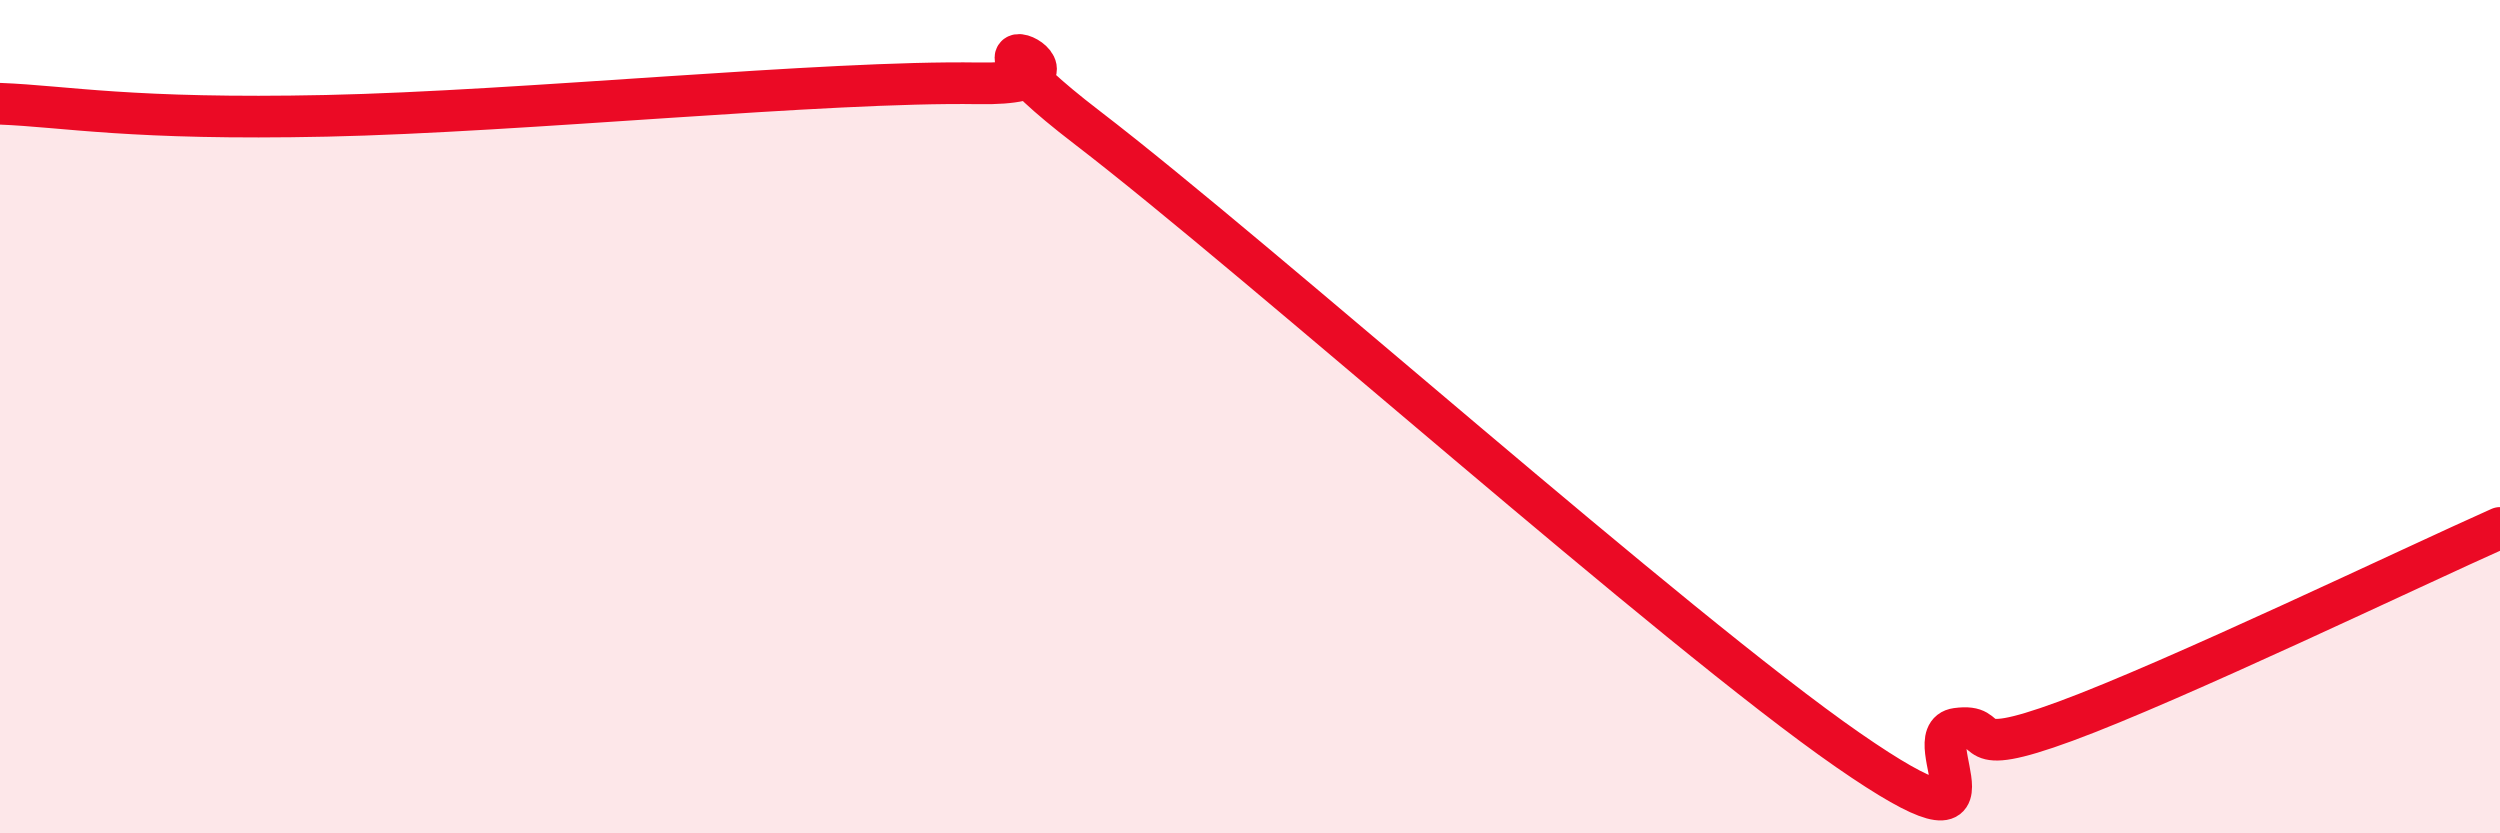 
    <svg width="60" height="20" viewBox="0 0 60 20" xmlns="http://www.w3.org/2000/svg">
      <path
        d="M 0,2.49 C 1.57,2.55 3.13,2.88 7.83,2.78 C 12.53,2.68 19.83,1.94 23.48,2 C 27.13,2.06 21.92,-0.14 26.09,3.06 C 30.26,6.26 40.18,15.11 44.35,18 C 48.52,20.89 45.92,17.63 46.96,17.49 C 48,17.35 46.96,18.27 49.57,17.31 C 52.18,16.35 57.91,13.6 60,12.67L60 20L0 20Z"
        fill="#EB0A25"
        opacity="0.1"
        stroke-linecap="round"
        stroke-linejoin="round"
      />
      <path
        d="M 0,2.49 C 1.57,2.55 3.13,2.88 7.83,2.78 C 12.53,2.68 19.83,1.94 23.48,2 C 27.13,2.06 21.92,-0.14 26.09,3.06 C 30.26,6.26 40.18,15.11 44.35,18 C 48.52,20.89 45.92,17.63 46.96,17.49 C 48,17.35 46.96,18.27 49.57,17.31 C 52.18,16.35 57.91,13.6 60,12.67"
        stroke="#EB0A25"
        stroke-width="1"
        fill="none"
        stroke-linecap="round"
        stroke-linejoin="round"
      />
    </svg>
  